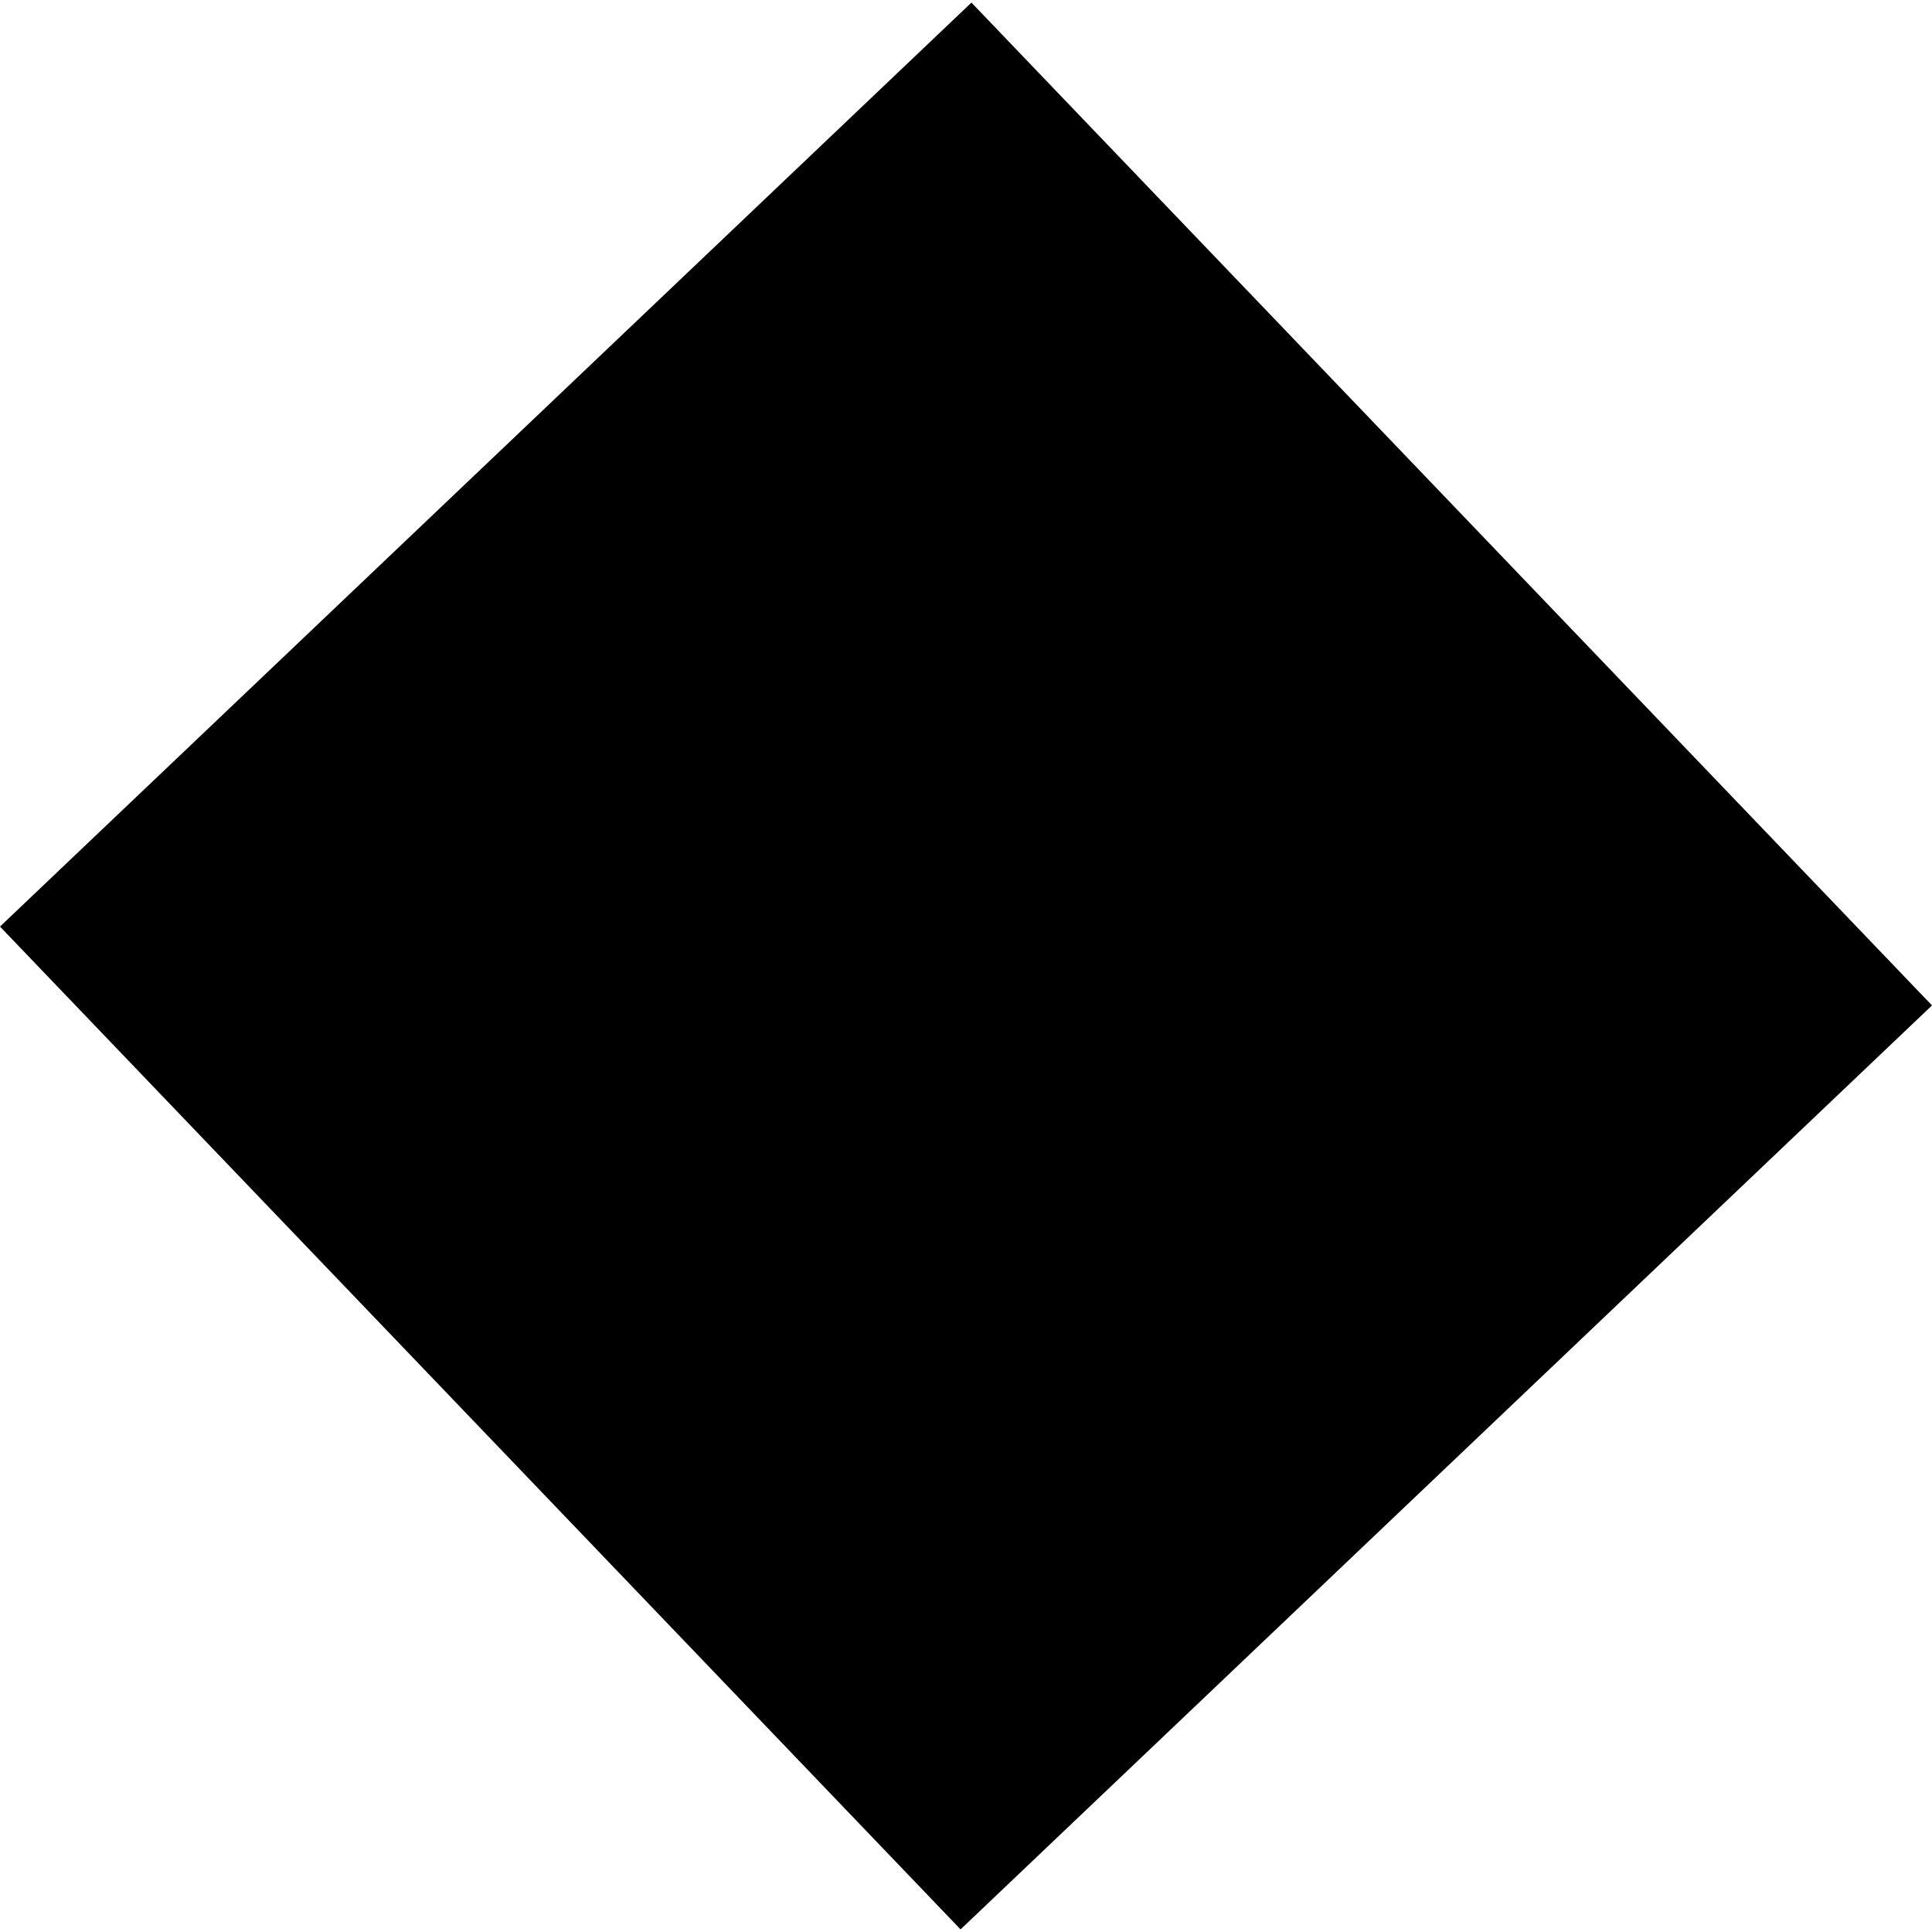 <?xml version="1.0" encoding="utf-8" standalone="no"?>
<!DOCTYPE svg PUBLIC "-//W3C//DTD SVG 1.1//EN"
  "http://www.w3.org/Graphics/SVG/1.1/DTD/svg11.dtd">
<!-- Created with matplotlib (https://matplotlib.org/) -->
<svg height="288pt" version="1.1" viewBox="0 0 288 288" width="288pt" xmlns="http://www.w3.org/2000/svg" xmlns:xlink="http://www.w3.org/1999/xlink">
 <defs>
  <style type="text/css">
*{stroke-linecap:butt;stroke-linejoin:round;}
  </style>
 </defs>
 <g id="figure_1">
  <g id="patch_1">
   <path d="M 0 288 
L 288 288 
L 288 0 
L 0 0 
z
" style="fill:none;opacity:0;"/>
  </g>
  <g id="axes_1">
   <g id="PatchCollection_1">
    <path clip-path="url(#p604c92b520)" d="M 144.81 0.388 
L 288 149.877 
L 143.19 287.612 
L 0 138.123 
L 144.81 0.388 
"/>
   </g>
  </g>
 </g>
 <defs>
  <clipPath id="p604c92b520">
   <rect height="287.224" width="288" x="0" y="0.388"/>
  </clipPath>
 </defs>
</svg>
